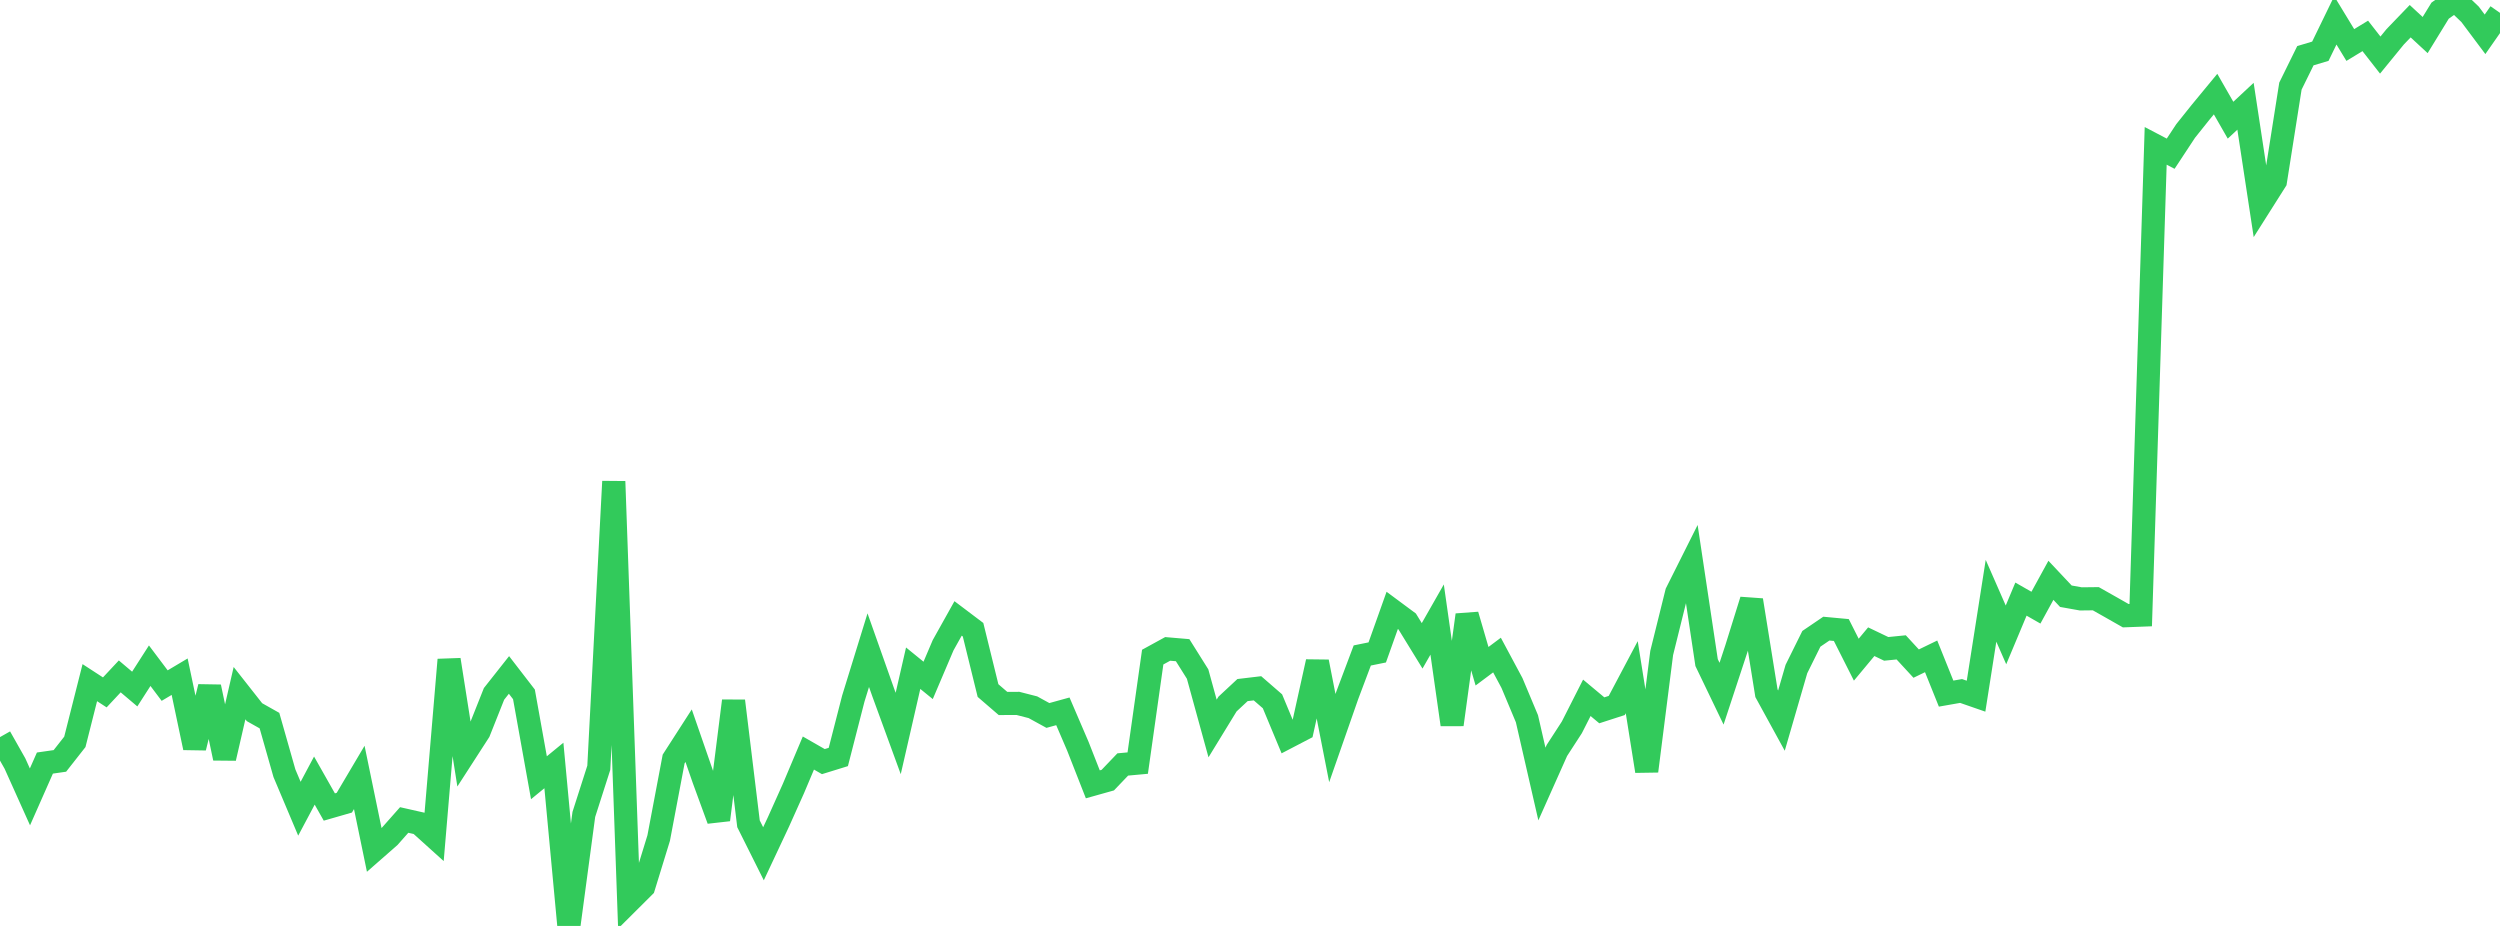 <?xml version="1.0" standalone="no"?>
<!DOCTYPE svg PUBLIC "-//W3C//DTD SVG 1.1//EN" "http://www.w3.org/Graphics/SVG/1.1/DTD/svg11.dtd">

<svg width="135" height="50" viewBox="0 0 135 50" preserveAspectRatio="none" 
  xmlns="http://www.w3.org/2000/svg"
  xmlns:xlink="http://www.w3.org/1999/xlink">


<polyline points="0.0, 39.803 0.808, 41.232 1.617, 43.032 2.425, 41.205 3.234, 41.089 4.042, 40.06 4.85, 36.863 5.659, 37.389 6.467, 36.525 7.275, 37.209 8.084, 35.948 8.892, 37.022 9.701, 36.541 10.509, 40.377 11.317, 37.092 12.126, 40.942 12.934, 37.43 13.743, 38.458 14.551, 38.913 15.359, 41.754 16.168, 43.671 16.976, 42.152 17.784, 43.579 18.593, 43.346 19.401, 41.981 20.21, 45.899 21.018, 45.191 21.826, 44.279 22.635, 44.462 23.443, 45.191 24.251, 35.627 25.06, 40.757 25.868, 39.505 26.677, 37.47 27.485, 36.447 28.293, 37.495 29.102, 41.998 29.91, 41.335 30.719, 50.0 31.527, 43.979 32.335, 41.458 33.144, 25.998 33.952, 48.691 34.76, 47.887 35.569, 45.255 36.377, 40.985 37.186, 39.728 37.994, 42.06 38.802, 44.268 39.611, 37.85 40.419, 44.485 41.228, 46.104 42.036, 44.384 42.844, 42.582 43.653, 40.664 44.461, 41.127 45.269, 40.877 46.078, 37.726 46.886, 35.109 47.695, 37.397 48.503, 39.608 49.311, 36.083 50.12, 36.741 50.928, 34.843 51.737, 33.395 52.545, 34.005 53.353, 37.29 54.162, 37.987 54.97, 37.984 55.778, 38.191 56.587, 38.635 57.395, 38.412 58.204, 40.295 59.012, 42.354 59.82, 42.127 60.629, 41.281 61.437, 41.207 62.246, 35.484 63.054, 35.041 63.862, 35.11 64.671, 36.399 65.479, 39.338 66.287, 38.018 67.096, 37.264 67.904, 37.168 68.713, 37.87 69.521, 39.811 70.329, 39.39 71.138, 35.736 71.946, 39.857 72.754, 37.544 73.563, 35.395 74.371, 35.231 75.18, 32.96 75.988, 33.559 76.796, 34.875 77.605, 33.456 78.413, 39.128 79.222, 33.208 80.03, 35.977 80.838, 35.373 81.647, 36.883 82.455, 38.812 83.263, 42.337 84.072, 40.524 84.88, 39.277 85.689, 37.682 86.497, 38.357 87.305, 38.096 88.114, 36.568 88.922, 41.639 89.731, 35.262 90.539, 32.004 91.347, 30.392 92.156, 35.78 92.964, 37.46 93.772, 35.005 94.581, 32.409 95.389, 37.436 96.198, 38.913 97.006, 36.129 97.814, 34.496 98.623, 33.946 99.431, 34.021 100.24, 35.623 101.048, 34.652 101.856, 35.039 102.665, 34.958 103.473, 35.835 104.281, 35.443 105.09, 37.455 105.898, 37.313 106.707, 37.594 107.515, 32.442 108.323, 34.284 109.132, 32.352 109.94, 32.814 110.749, 31.337 111.557, 32.196 112.365, 32.34 113.174, 32.331 113.982, 32.788 114.79, 33.248 115.599, 33.217 116.407, 7.876 117.216, 8.3 118.024, 7.073 118.832, 6.062 119.641, 5.081 120.449, 6.491 121.257, 5.737 122.066, 11.055 122.874, 9.778 123.683, 4.65 124.491, 3.008 125.299, 2.766 126.108, 1.101 126.916, 2.43 127.725, 1.939 128.533, 2.974 129.341, 1.986 130.15, 1.145 130.958, 1.893 131.766, 0.576 132.575, 0.0 133.383, 0.772 134.192, 1.853 135.0, 0.695" fill="none" stroke="#32ca5b" stroke-width="1.25"/>

</svg>